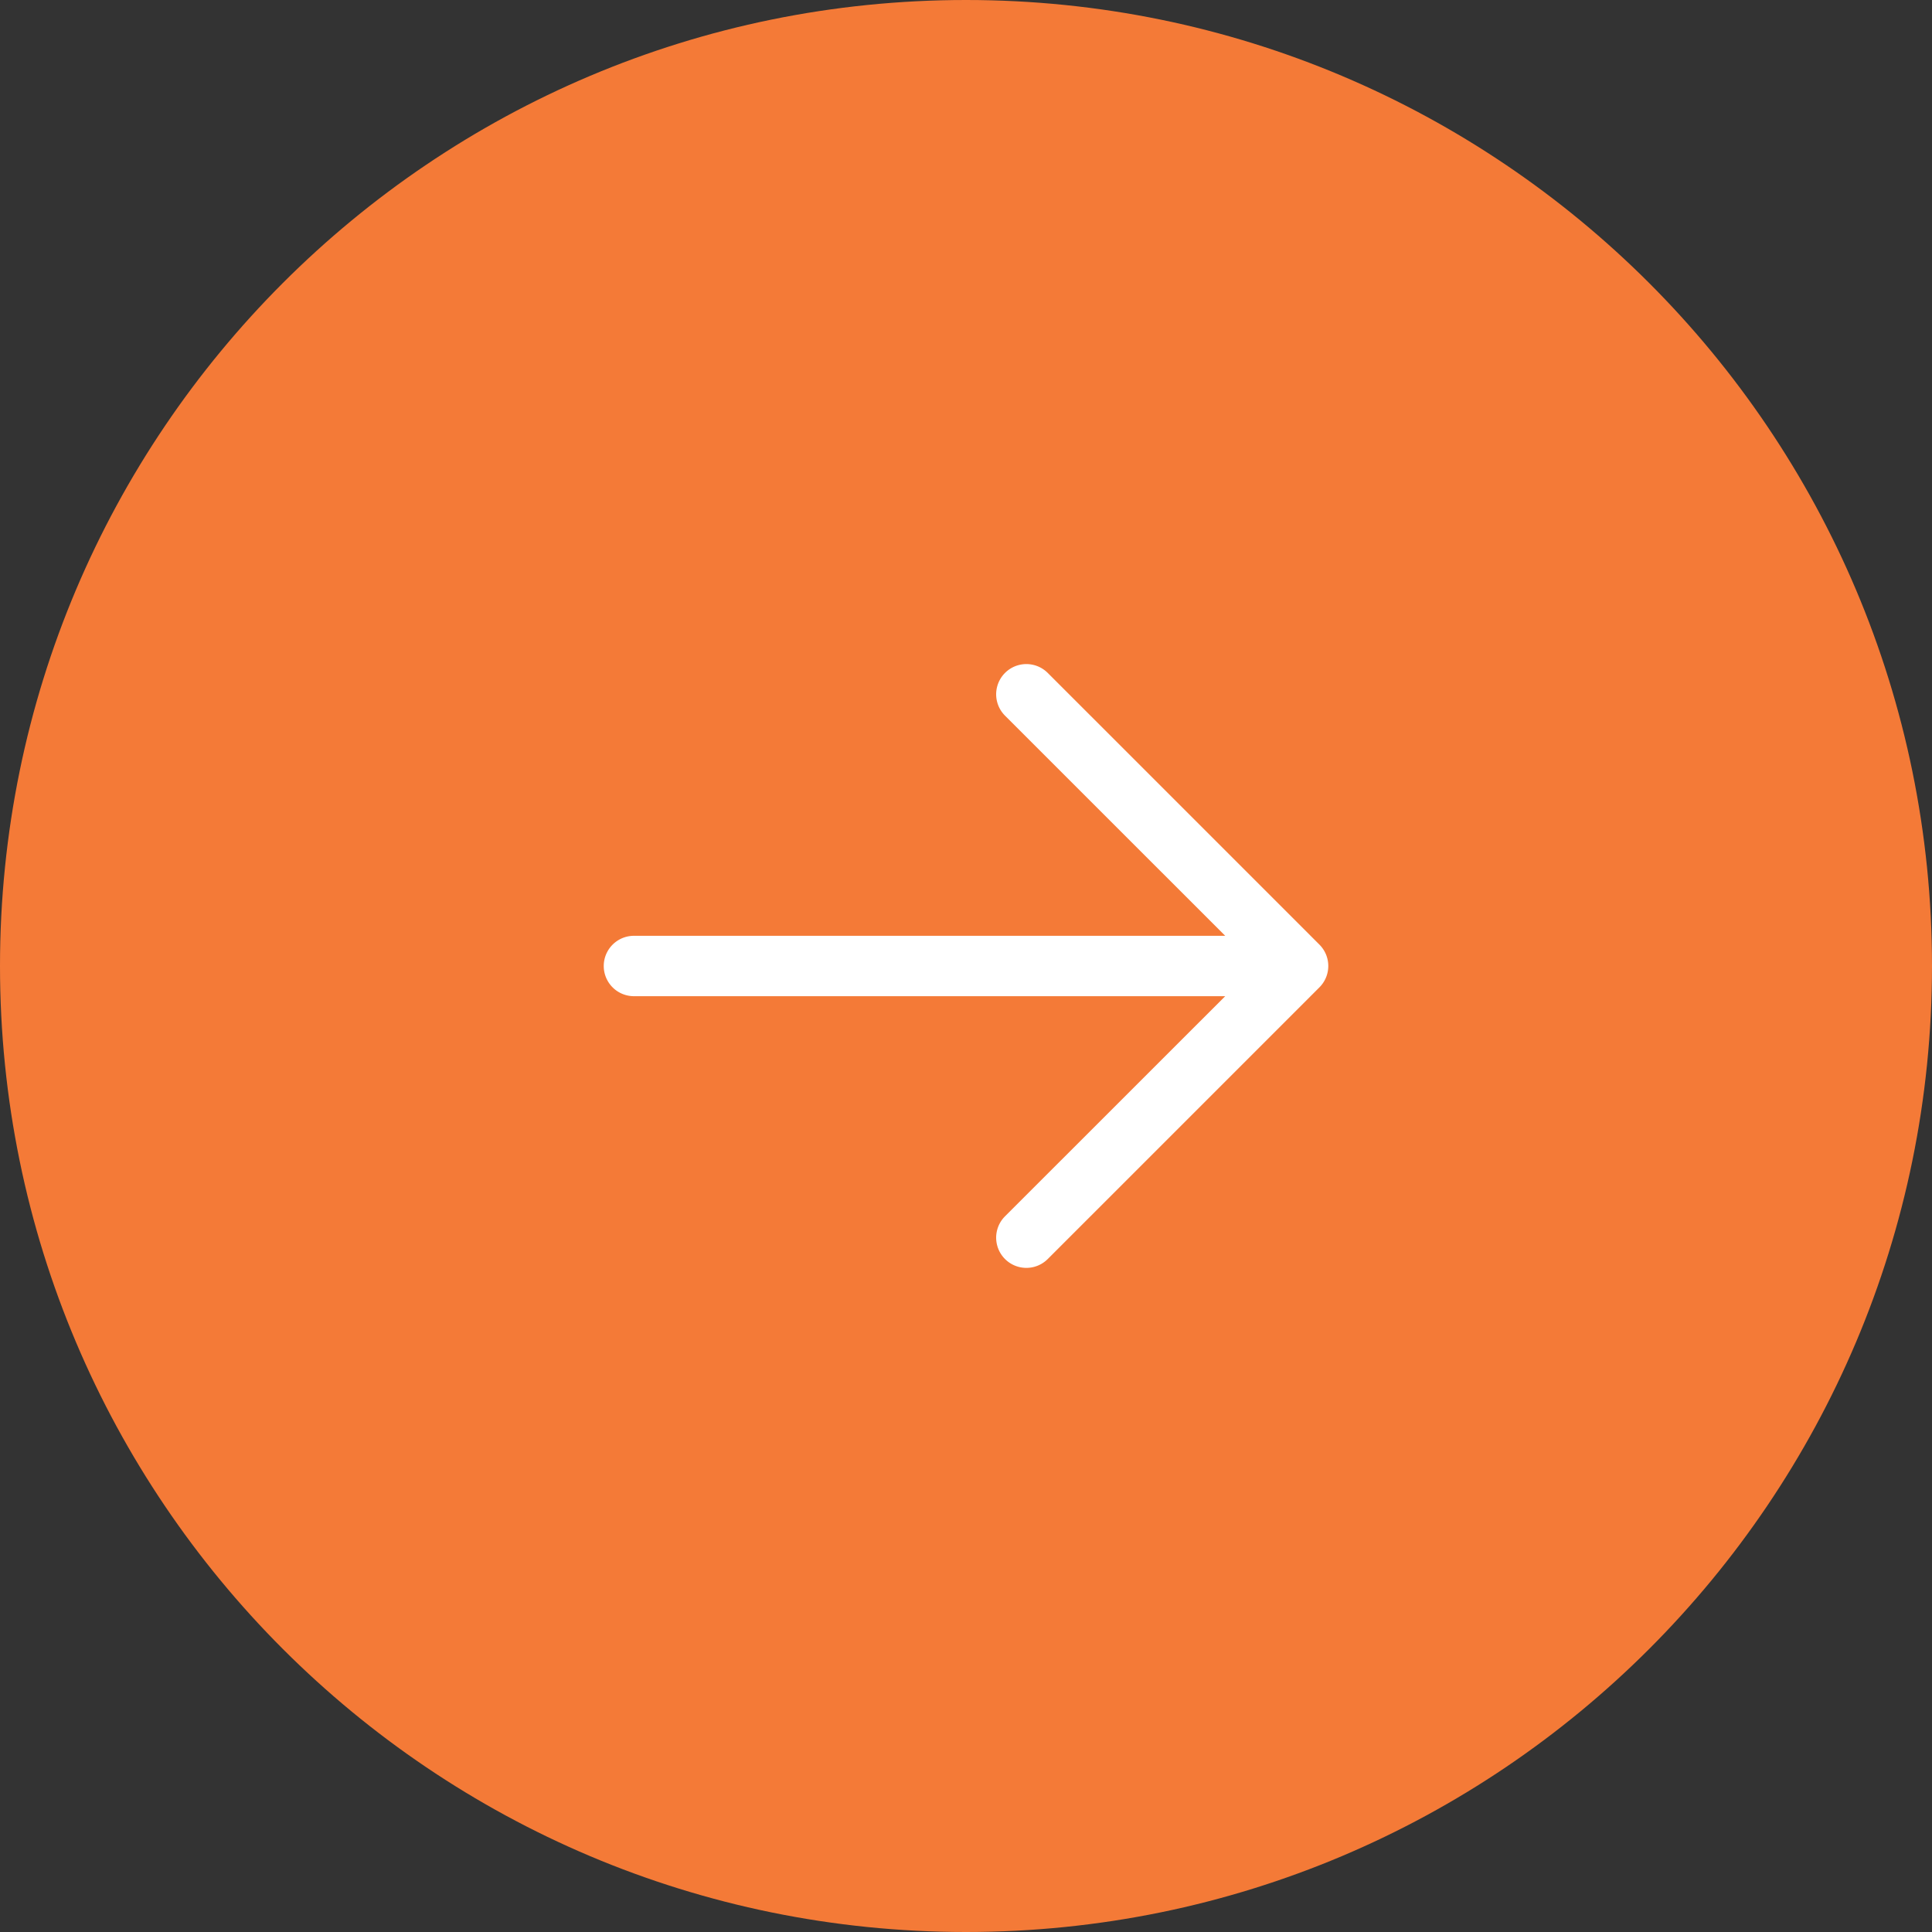 <svg xmlns="http://www.w3.org/2000/svg" width="48" height="48" fill="none" overflow="visible"><rect width="100%" height="100%" fill="#333333" stroke="none"/><path fill="#F47A37" d="M0 24C0 10.745 10.745 0 24 0s24 10.745 24 24-10.745 24-24 24S0 37.255 0 24Z"/><path fill="#FFF" d="m26.031 16.719 6.75 6.75a.75.75 0 0 1 0 1.061l-6.75 6.75a.75.75 0 0 1-1.062-1.061l5.471-5.469H15.75a.749.749 0 1 1 0-1.5h14.69l-5.471-5.47a.75.75 0 0 1 1.062-1.061Z"/></svg>